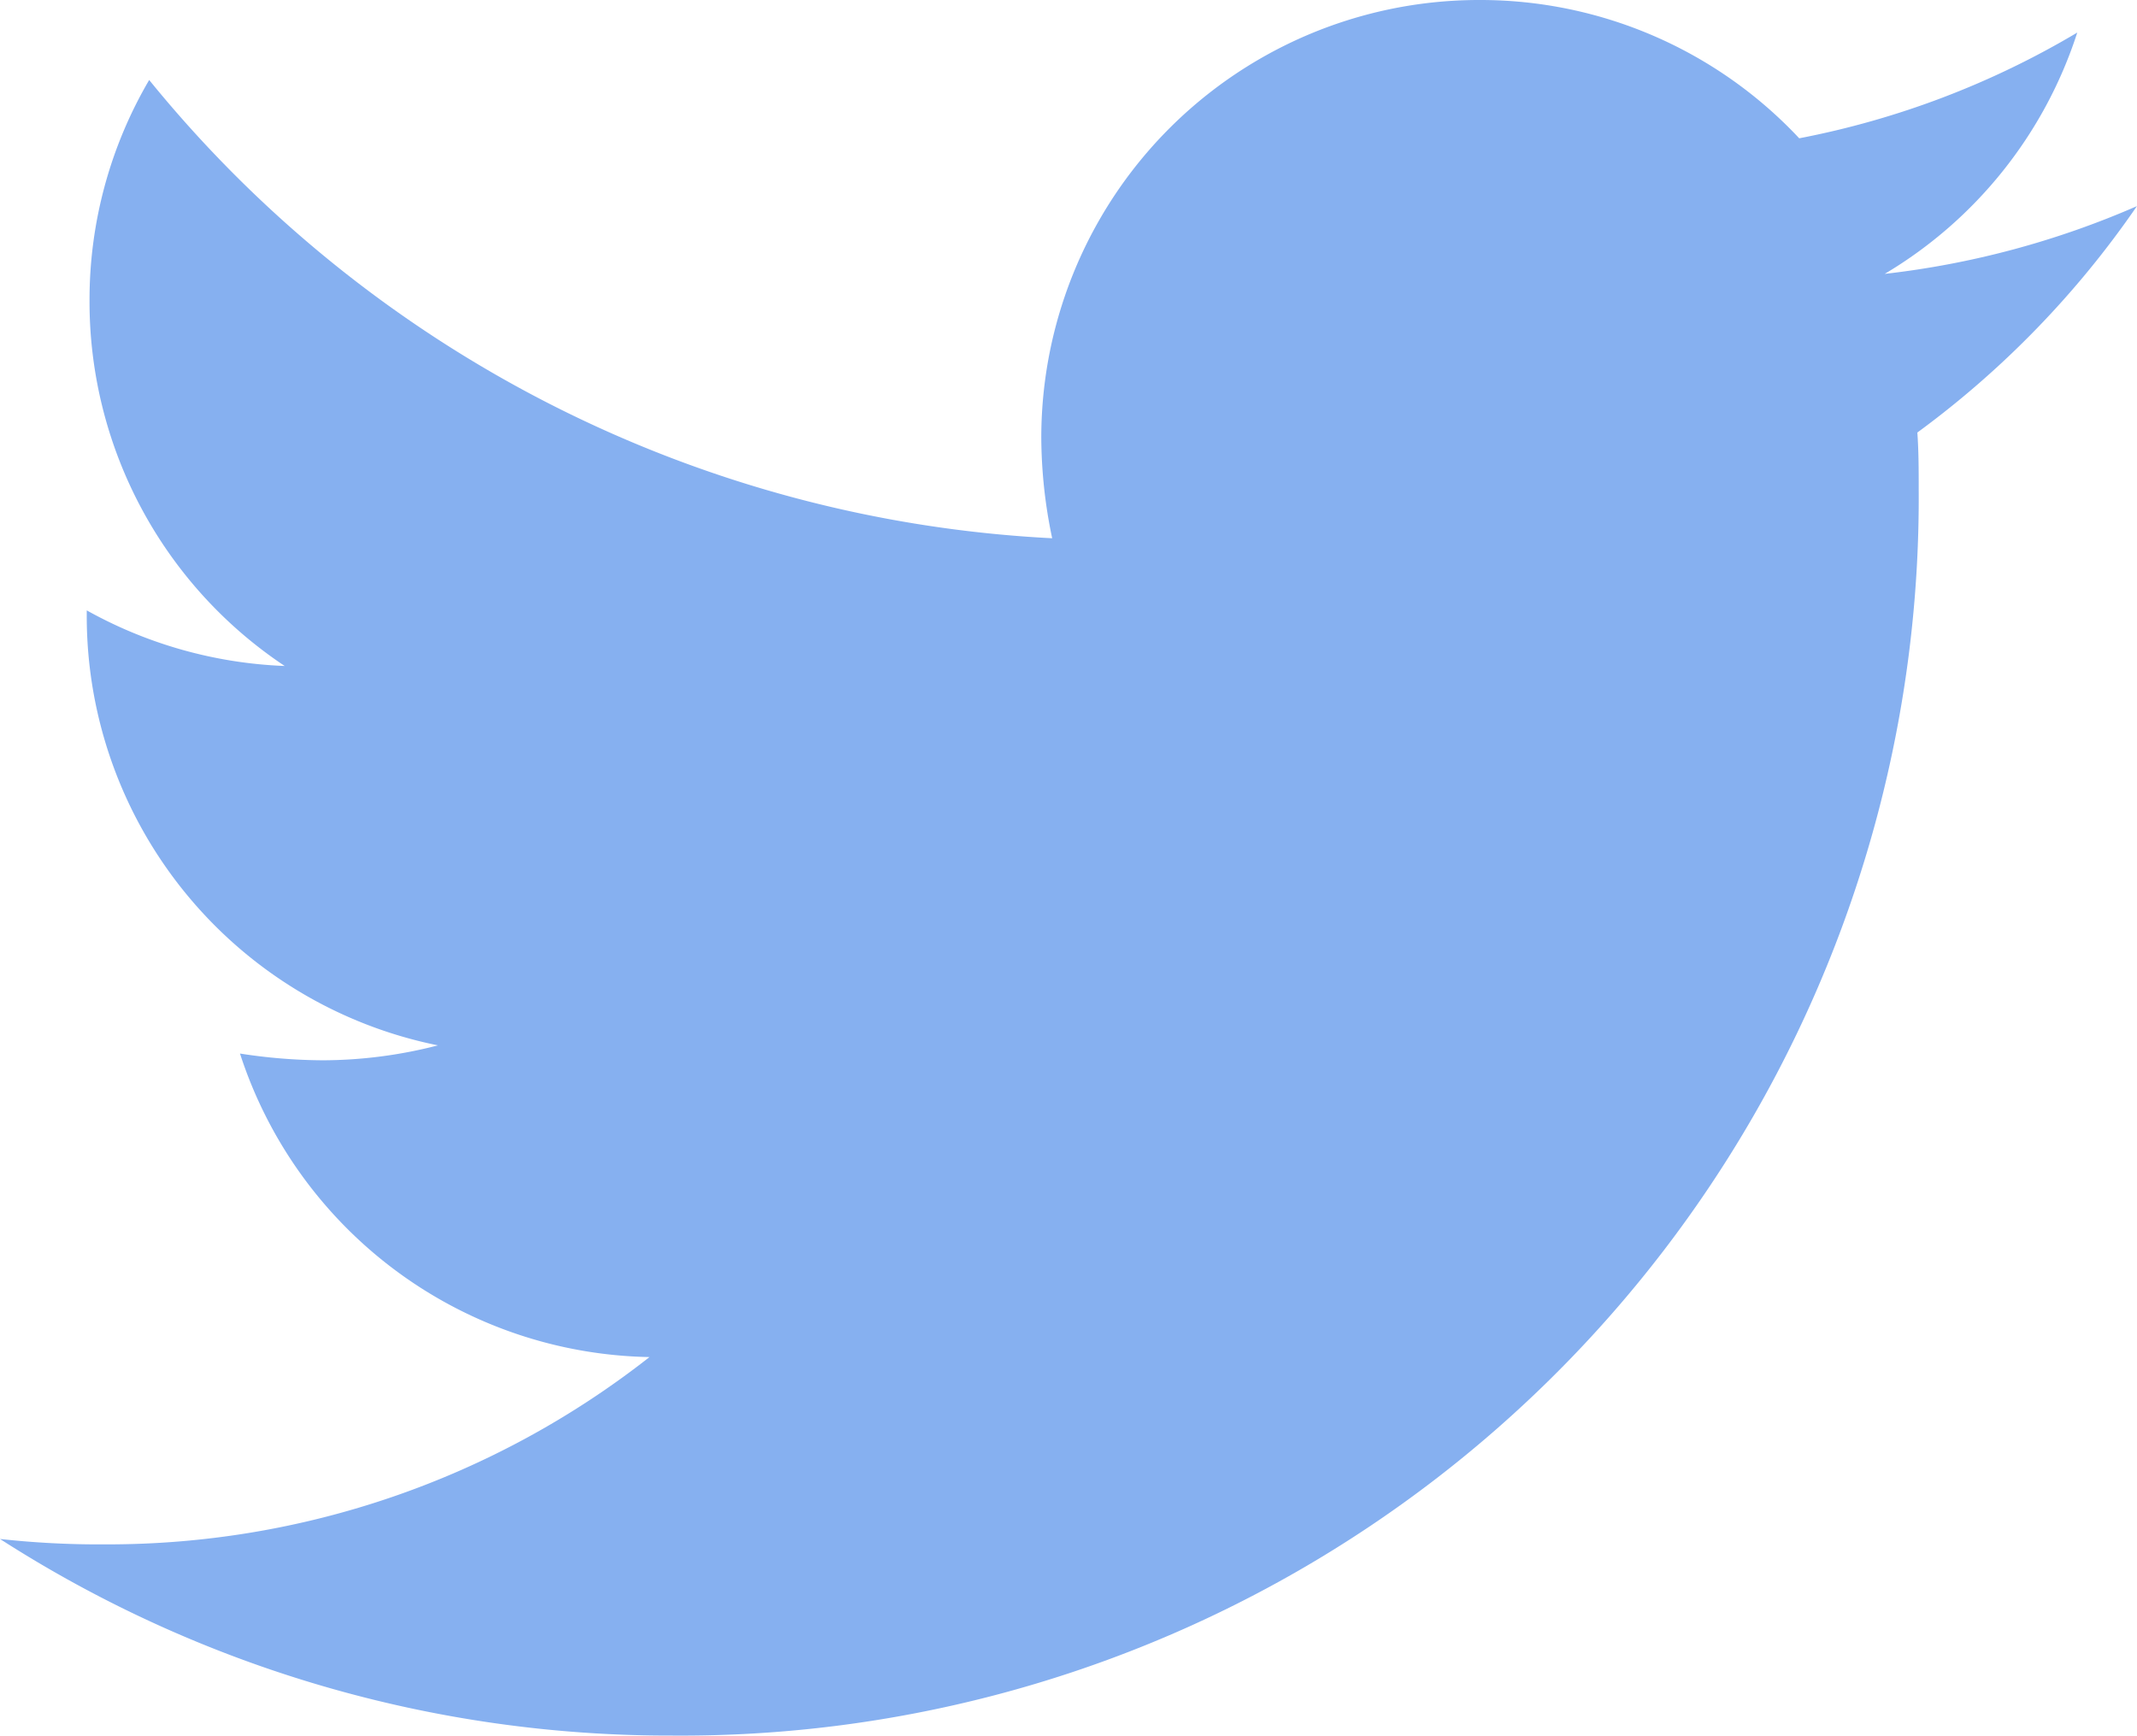 <svg xmlns="http://www.w3.org/2000/svg" width="26.901" height="21.849" viewBox="0 0 26.901 21.849">
  <path id="パス_83" data-name="パス 83" d="M13.136-11.739A11.851,11.851,0,0,0,15.9-14.589a11.053,11.053,0,0,1-3.175.853,5.5,5.5,0,0,0,2.424-3.038,10.854,10.854,0,0,1-3.5,1.331,5.5,5.5,0,0,0-4.028-1.741,5.511,5.511,0,0,0-5.513,5.513,6.224,6.224,0,0,0,.137,1.263A15.671,15.671,0,0,1-9.122-16.177a5.472,5.472,0,0,0-.751,2.782A5.509,5.509,0,0,0-7.416-8.8a5.552,5.552,0,0,1-2.492-.7v.068A5.514,5.514,0,0,0-5.487-4.024a5.83,5.83,0,0,1-1.451.188,6.949,6.949,0,0,1-1.041-.085A5.523,5.523,0,0,0-2.824-.1,11.042,11.042,0,0,1-9.669,2.258,11.41,11.41,0,0,1-11,2.19,15.58,15.58,0,0,0-2.534,4.665,15.579,15.579,0,0,0,13.153-11.022C13.153-11.261,13.153-11.5,13.136-11.739Z" transform="translate(11 17.184)" fill="#86b0f0"/>
</svg>
